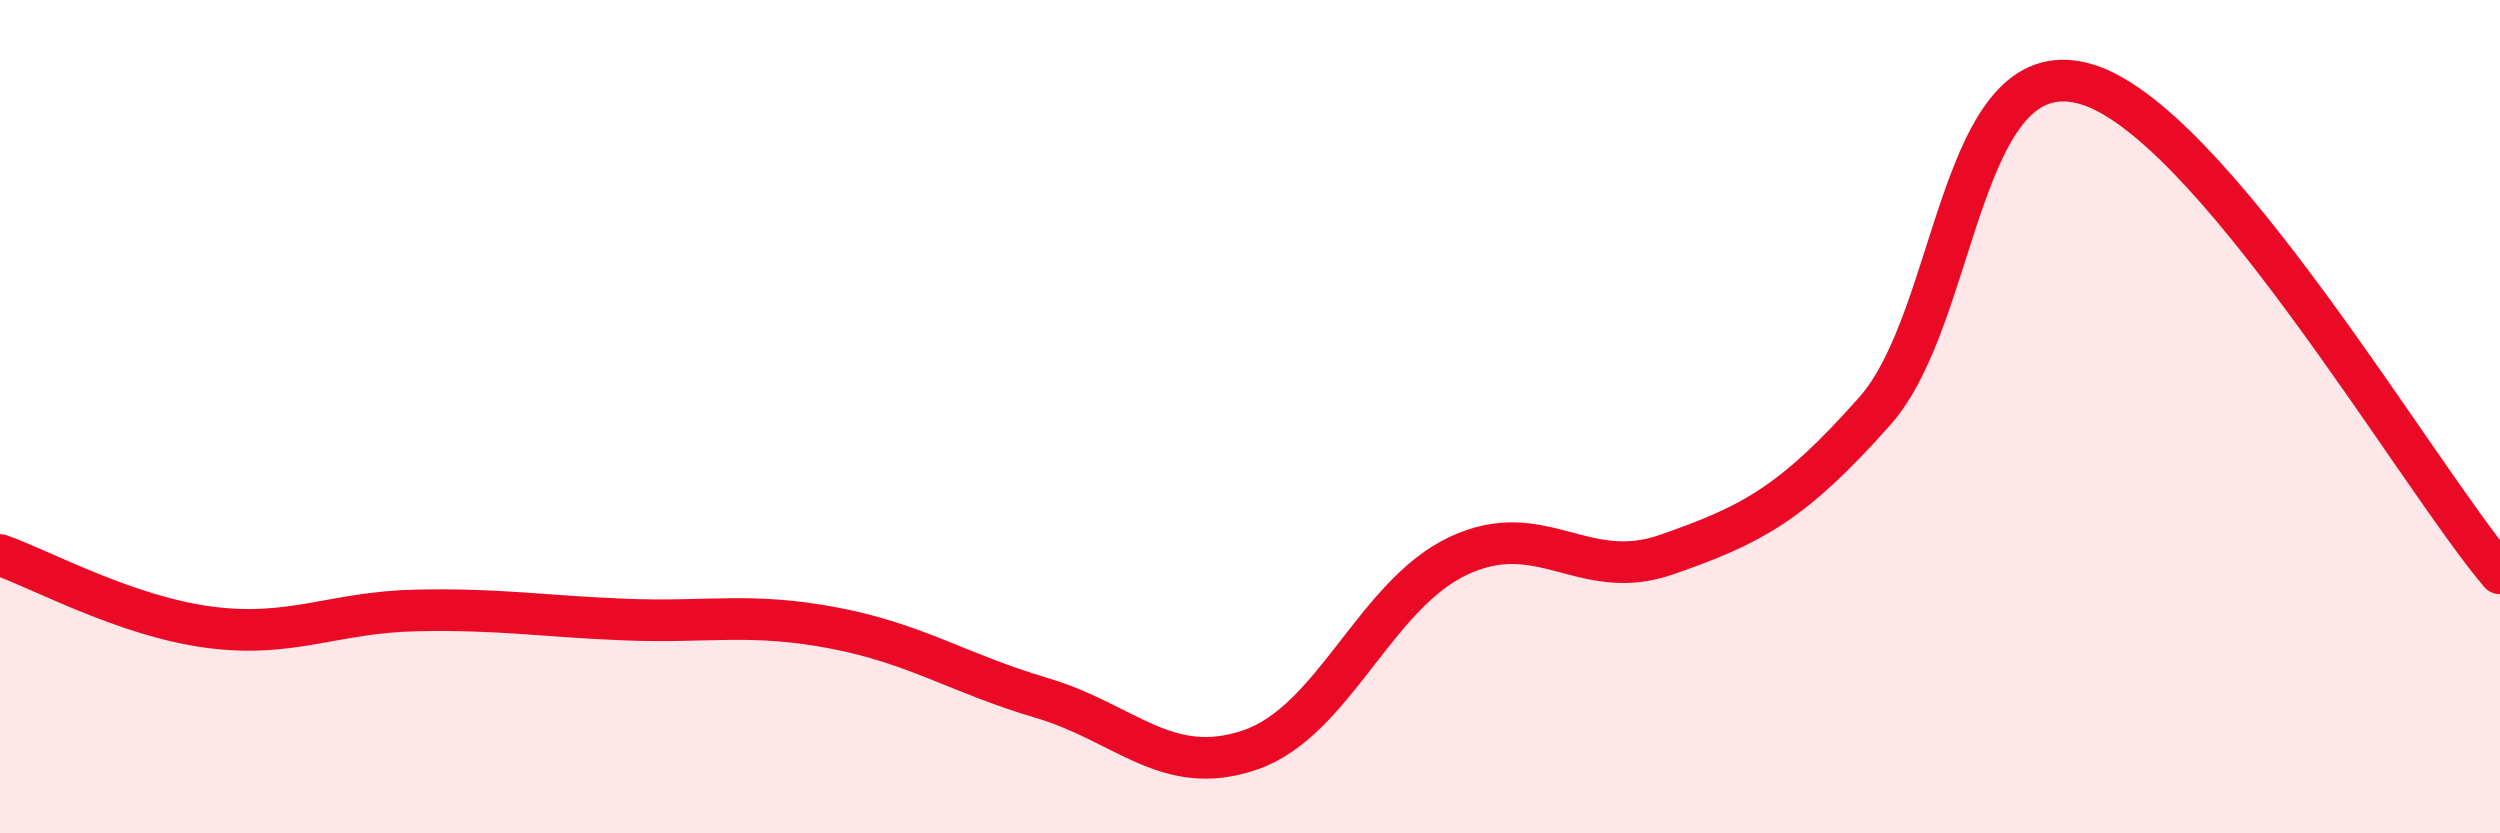 
    <svg width="60" height="20" viewBox="0 0 60 20" xmlns="http://www.w3.org/2000/svg">
      <path
        d="M 0,13.32 C 1,13.67 3,14.78 5,15.05 C 7,15.32 8,14.69 10,14.65 C 12,14.61 13,14.79 15,14.87 C 17,14.95 18,14.69 20,15.07 C 22,15.45 23,16.16 25,16.75 C 27,17.34 28,18.68 30,18 C 32,17.32 33,14.28 35,13.34 C 37,12.4 38,14.01 40,13.31 C 42,12.61 43,12.12 45,9.86 C 47,7.6 47,1.22 50,2 C 53,2.78 58,11.41 60,13.76L60 20L0 20Z"
        fill="#EB0A25"
        opacity="0.1"
        stroke-linecap="round"
        stroke-linejoin="round"
      />
      <path
        d="M 0,13.32 C 1,13.67 3,14.78 5,15.05 C 7,15.32 8,14.69 10,14.65 C 12,14.61 13,14.79 15,14.87 C 17,14.95 18,14.69 20,15.07 C 22,15.45 23,16.16 25,16.75 C 27,17.34 28,18.68 30,18 C 32,17.32 33,14.28 35,13.34 C 37,12.4 38,14.01 40,13.31 C 42,12.61 43,12.12 45,9.86 C 47,7.6 47,1.22 50,2 C 53,2.78 58,11.41 60,13.76"
        stroke="#EB0A25"
        stroke-width="1"
        fill="none"
        stroke-linecap="round"
        stroke-linejoin="round"
      />
    </svg>
  